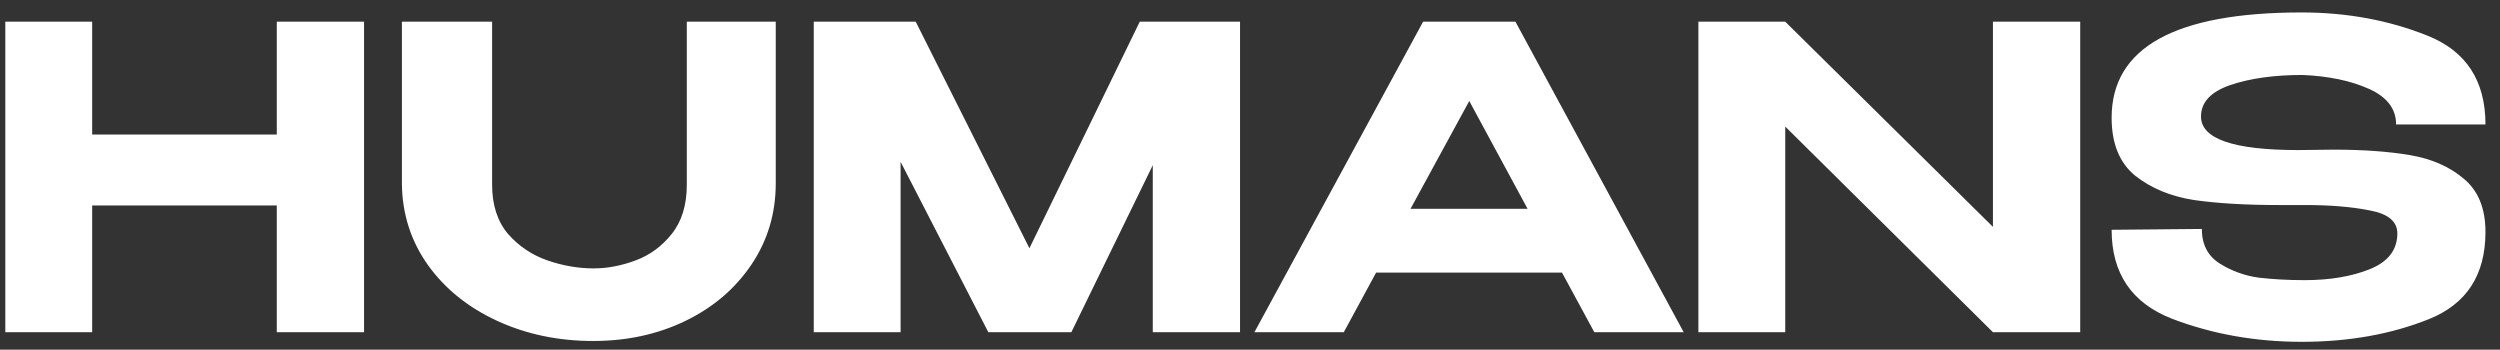 <?xml version="1.0" encoding="UTF-8"?>
<svg xmlns="http://www.w3.org/2000/svg" width="143" height="20" viewBox="0 0 143 20" fill="none">
  <rect x="0" y="0" width="143" height="20" fill="#333333" stroke="none"/>
  <path d="M5.272 7.696H15.832V1.24H20.824V19H15.832V11.752H5.272V19H0.304V1.24H5.272V7.696ZM39.285 1.24H44.373V10.48C44.373 12.208 43.909 13.76 42.981 15.136C42.053 16.512 40.797 17.584 39.213 18.352C37.629 19.12 35.869 19.504 33.933 19.504C31.933 19.504 30.101 19.12 28.437 18.352C26.773 17.584 25.453 16.52 24.477 15.16C23.501 13.784 23.005 12.232 22.989 10.504V1.24H28.149V10.576C28.149 11.728 28.453 12.664 29.061 13.384C29.685 14.088 30.437 14.592 31.317 14.896C32.197 15.2 33.077 15.352 33.957 15.352C34.741 15.352 35.541 15.2 36.357 14.896C37.173 14.592 37.861 14.088 38.421 13.384C38.997 12.664 39.285 11.728 39.285 10.576V1.24ZM70.93 1.24V19H65.939V9.448L61.282 19H56.531L51.514 9.256V19H46.547V1.24H52.379L58.883 14.2L65.195 1.24H70.93ZM96.306 19H91.194L89.346 15.592H78.714L76.866 19H71.754L81.402 1.24H86.682L96.306 19ZM84.042 5.776L80.682 11.944H87.378L84.042 5.776ZM102.116 19H97.148V1.24L102.116 19ZM118.988 19H113.996H118.988ZM113.996 12.976V1.24H118.988V19H113.996L102.116 7.24V19H97.148V1.24H102.116L113.996 12.976ZM133.481 8.56C135.161 8.56 136.617 8.664 137.849 8.872C139.081 9.08 140.105 9.528 140.921 10.216C141.753 10.904 142.169 11.92 142.169 13.264C142.169 15.728 141.089 17.392 138.929 18.256C136.769 19.12 134.345 19.552 131.657 19.552C129.017 19.552 126.545 19.112 124.241 18.232C121.937 17.336 120.785 15.64 120.785 13.144L125.945 13.096C125.945 13.976 126.281 14.632 126.953 15.064C127.641 15.496 128.385 15.768 129.185 15.88C130.001 15.976 130.881 16.024 131.825 16.024C133.265 16.024 134.505 15.816 135.545 15.4C136.585 14.984 137.113 14.312 137.129 13.384V13.36C137.129 12.672 136.609 12.232 135.569 12.04C134.545 11.832 133.305 11.728 131.849 11.728H131.825H130.361C128.441 11.728 126.817 11.632 125.489 11.44C124.161 11.232 123.041 10.768 122.129 10.048C121.233 9.312 120.785 8.208 120.785 6.736C120.785 2.72 124.409 0.712 131.657 0.712C134.233 0.712 136.625 1.152 138.833 2.032C141.057 2.912 142.169 4.608 142.169 7.12H137.057C137.057 6.224 136.537 5.544 135.497 5.08C134.457 4.616 133.193 4.352 131.705 4.288C130.089 4.288 128.713 4.48 127.577 4.864C126.457 5.248 125.897 5.848 125.897 6.664C125.897 7.944 127.753 8.584 131.465 8.584L133.481 8.56Z" fill="white"></path>
</svg>
